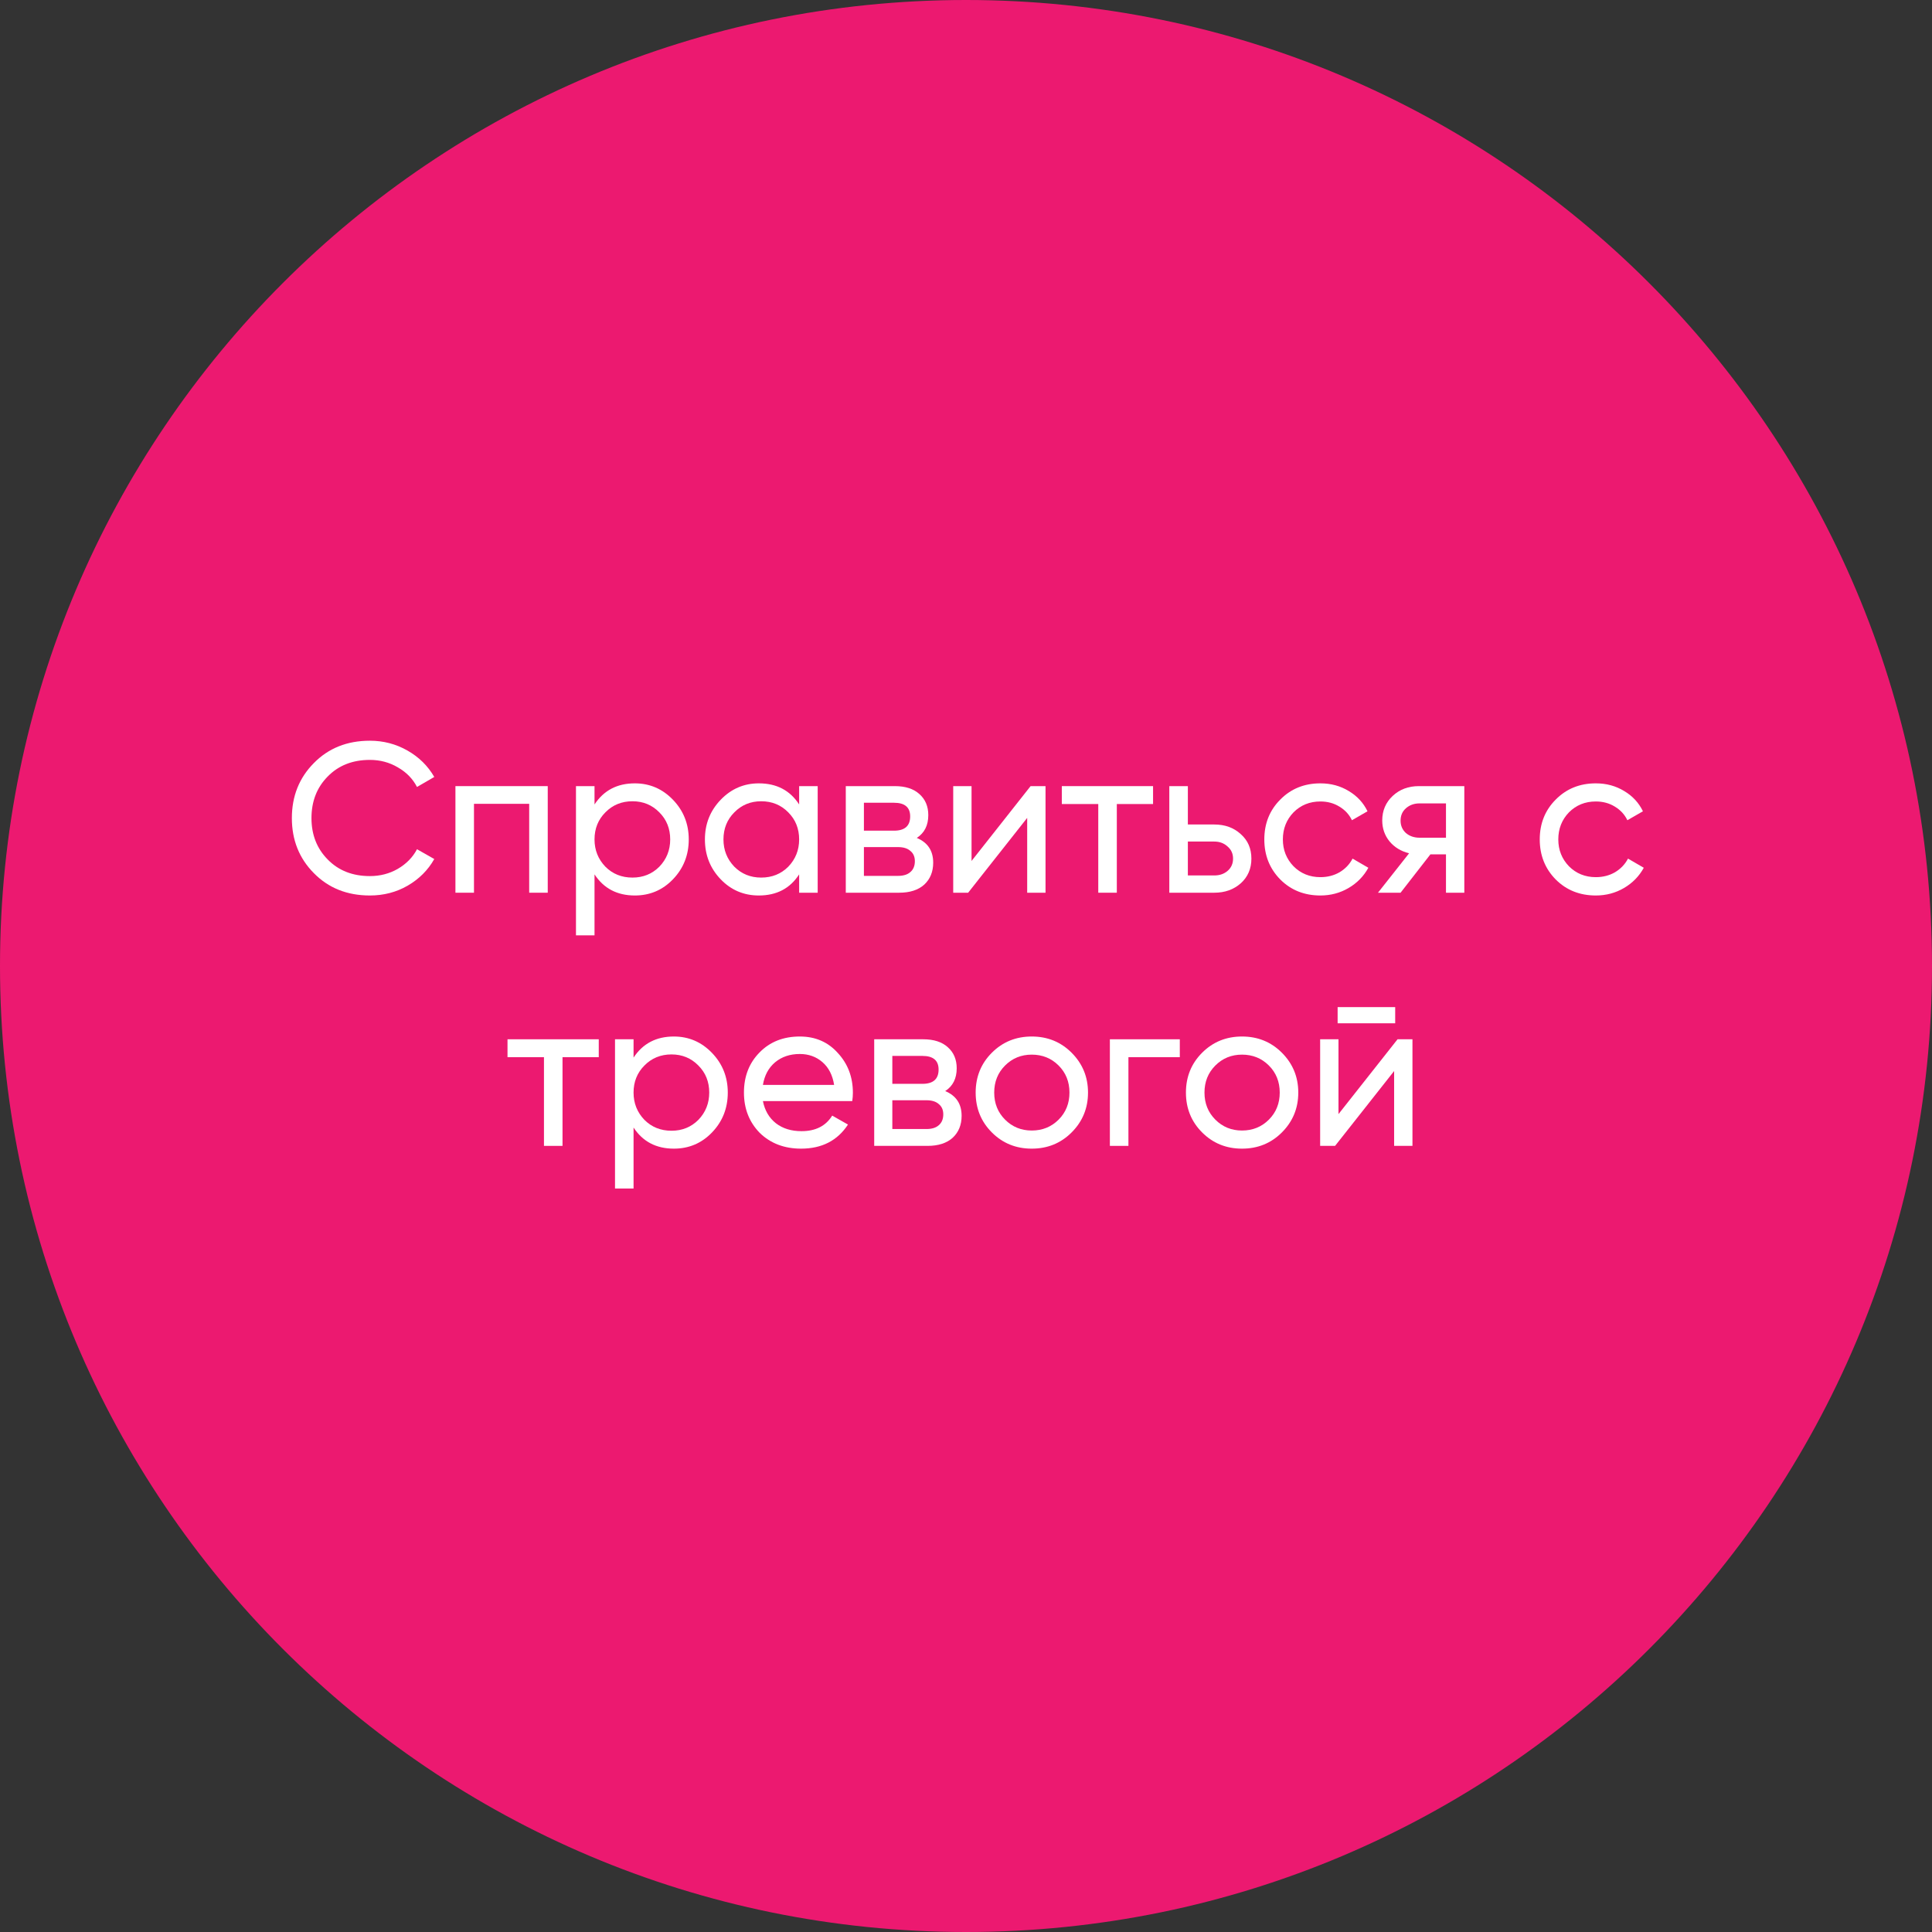 <?xml version="1.0" encoding="UTF-8"?> <svg xmlns="http://www.w3.org/2000/svg" width="580" height="580" viewBox="0 0 580 580" fill="none"><rect x="0" y="0" width="580" height="580" fill="#333333" stroke="none"/> <path d="M580 290C580 450.163 450.163 580 290 580C129.837 580 0 450.163 0 290C0 129.837 129.837 0 290 0C450.163 0 580 129.837 580 290Z" fill="#EC1970"></path> <path d="M111.044 268.832C104.217 268.832 98.606 266.592 94.212 262.112C89.817 257.675 87.62 252.171 87.62 245.6C87.62 239.029 89.817 233.525 94.212 229.088C98.606 224.608 104.217 222.368 111.044 222.368C115.097 222.368 118.852 223.349 122.308 225.312C125.764 227.275 128.452 229.92 130.372 233.248L125.188 236.256C123.908 233.781 121.988 231.819 119.428 230.368C116.91 228.875 114.116 228.128 111.044 228.128C105.838 228.128 101.614 229.792 98.371 233.12C95.129 236.405 93.507 240.565 93.507 245.6C93.507 250.592 95.129 254.731 98.371 258.016C101.614 261.344 105.838 263.008 111.044 263.008C114.116 263.008 116.91 262.283 119.428 260.832C121.988 259.339 123.908 257.376 125.188 254.944L130.372 257.888C128.494 261.216 125.828 263.883 122.372 265.888C118.958 267.851 115.182 268.832 111.044 268.832Z" fill="white"></path> <path d="M136.724 236H164.436V268H158.868V241.312H142.292V268H136.724V236Z" fill="white"></path> <path d="M190.576 235.168C195.055 235.168 198.874 236.811 202.031 240.096C205.189 243.381 206.768 247.349 206.768 252C206.768 256.693 205.189 260.683 202.031 263.968C198.917 267.211 195.098 268.832 190.576 268.832C185.285 268.832 181.253 266.72 178.48 262.496V280.8H172.911V236H178.48V241.504C181.253 237.28 185.285 235.168 190.576 235.168ZM189.872 263.456C193.072 263.456 195.76 262.368 197.936 260.192C200.111 257.931 201.199 255.2 201.199 252C201.199 248.757 200.111 246.048 197.936 243.872C195.76 241.653 193.072 240.544 189.872 240.544C186.629 240.544 183.919 241.653 181.743 243.872C179.568 246.048 178.48 248.757 178.48 252C178.48 255.2 179.568 257.931 181.743 260.192C183.919 262.368 186.629 263.456 189.872 263.456Z" fill="white"></path> <path d="M239.908 241.504V236H245.475V268H239.908V262.496C237.177 266.72 233.145 268.832 227.811 268.832C223.289 268.832 219.47 267.211 216.355 263.968C213.198 260.683 211.62 256.693 211.62 252C211.62 247.349 213.198 243.381 216.355 240.096C219.513 236.811 223.331 235.168 227.811 235.168C233.145 235.168 237.177 237.28 239.908 241.504ZM228.516 263.456C231.758 263.456 234.467 262.368 236.643 260.192C238.819 257.931 239.908 255.2 239.908 252C239.908 248.757 238.819 246.048 236.643 243.872C234.467 241.653 231.758 240.544 228.516 240.544C225.316 240.544 222.628 241.653 220.452 243.872C218.276 246.048 217.188 248.757 217.188 252C217.188 255.2 218.276 257.931 220.452 260.192C222.628 262.368 225.316 263.456 228.516 263.456Z" fill="white"></path> <path d="M275.224 251.552C278.509 252.917 280.151 255.392 280.151 258.976C280.151 261.707 279.255 263.904 277.464 265.568C275.672 267.189 273.154 268 269.911 268H253.911V236H268.632C271.789 236 274.242 236.789 275.992 238.368C277.784 239.947 278.68 242.059 278.68 244.704C278.68 247.776 277.527 250.059 275.224 251.552ZM268.375 240.992H259.352V249.376H268.375C271.618 249.376 273.24 247.947 273.24 245.088C273.24 242.357 271.618 240.992 268.375 240.992ZM259.352 262.944H269.591C271.213 262.944 272.45 262.56 273.303 261.792C274.199 261.024 274.647 259.936 274.647 258.528C274.647 257.205 274.199 256.181 273.303 255.456C272.45 254.688 271.213 254.304 269.591 254.304H259.352V262.944Z" fill="white"></path> <path d="M291.665 258.464L309.393 236H313.874V268H308.37V245.536L290.642 268H286.161V236H291.665V258.464Z" fill="white"></path> <path d="M318.765 236H346.157V241.376H335.277V268H329.709V241.376H318.765V236Z" fill="white"></path> <path d="M356.604 247.52H364.54C367.741 247.52 370.386 248.48 372.477 250.4C374.61 252.277 375.677 254.731 375.677 257.76C375.677 260.789 374.61 263.264 372.477 265.184C370.343 267.061 367.698 268 364.54 268H351.036V236H356.604V247.52ZM356.604 262.816H364.54C366.162 262.816 367.506 262.347 368.573 261.408C369.639 260.469 370.172 259.253 370.172 257.76C370.172 256.267 369.618 255.051 368.509 254.112C367.442 253.131 366.119 252.64 364.54 252.64H356.604V262.816Z" fill="white"></path> <path d="M396.389 268.832C391.568 268.832 387.557 267.232 384.357 264.032C381.157 260.789 379.557 256.779 379.557 252C379.557 247.221 381.157 243.232 384.357 240.032C387.557 236.789 391.568 235.168 396.389 235.168C399.546 235.168 402.384 235.936 404.901 237.472C407.418 238.965 409.296 240.992 410.533 243.552L405.861 246.24C405.05 244.533 403.792 243.168 402.085 242.144C400.421 241.12 398.522 240.608 396.389 240.608C393.189 240.608 390.501 241.696 388.325 243.872C386.192 246.091 385.125 248.8 385.125 252C385.125 255.157 386.192 257.845 388.325 260.064C390.501 262.24 393.189 263.328 396.389 263.328C398.522 263.328 400.442 262.837 402.149 261.856C403.856 260.832 405.157 259.467 406.053 257.76L410.789 260.512C409.381 263.072 407.397 265.099 404.837 266.592C402.277 268.085 399.461 268.832 396.389 268.832Z" fill="white"></path> <path d="M425.966 236H439.598V268H434.094V256.48H429.422L420.461 268H413.677L423.022 256.16C420.59 255.563 418.627 254.368 417.134 252.576C415.683 250.784 414.957 248.693 414.957 246.304C414.957 243.36 416.003 240.907 418.094 238.944C420.184 236.981 422.808 236 425.966 236ZM426.158 251.488H434.094V241.184H426.158C424.536 241.184 423.171 241.675 422.061 242.656C420.995 243.595 420.461 244.832 420.461 246.368C420.461 247.861 420.995 249.099 422.061 250.08C423.171 251.019 424.536 251.488 426.158 251.488Z" fill="white"></path> <path d="M479.077 268.832C474.255 268.832 470.245 267.232 467.044 264.032C463.844 260.789 462.245 256.779 462.245 252C462.245 247.221 463.844 243.232 467.044 240.032C470.245 236.789 474.255 235.168 479.077 235.168C482.234 235.168 485.071 235.936 487.589 237.472C490.106 238.965 491.983 240.992 493.22 243.552L488.548 246.24C487.738 244.533 486.479 243.168 484.772 242.144C483.108 241.12 481.21 240.608 479.077 240.608C475.876 240.608 473.189 241.696 471.013 243.872C468.879 246.091 467.812 248.8 467.812 252C467.812 255.157 468.879 257.845 471.013 260.064C473.189 262.24 475.876 263.328 479.077 263.328C481.21 263.328 483.13 262.837 484.836 261.856C486.543 260.832 487.845 259.467 488.741 257.76L493.477 260.512C492.069 263.072 490.085 265.099 487.525 266.592C484.965 268.085 482.148 268.832 479.077 268.832Z" fill="white"></path> <path d="M152.359 312H179.751V317.376H168.871V344H163.303V317.376H152.359V312Z" fill="white"></path> <path d="M202.294 311.168C206.774 311.168 210.593 312.811 213.75 316.096C216.908 319.381 218.486 323.349 218.486 328C218.486 332.693 216.908 336.683 213.75 339.968C210.636 343.211 206.817 344.832 202.294 344.832C197.004 344.832 192.972 342.72 190.198 338.496V356.8H184.63V312H190.198V317.504C192.972 313.28 197.004 311.168 202.294 311.168ZM201.59 339.456C204.79 339.456 207.478 338.368 209.654 336.192C211.83 333.931 212.918 331.2 212.918 328C212.918 324.757 211.83 322.048 209.654 319.872C207.478 317.653 204.79 316.544 201.59 316.544C198.348 316.544 195.638 317.653 193.462 319.872C191.286 322.048 190.198 324.757 190.198 328C190.198 331.2 191.286 333.931 193.462 336.192C195.638 338.368 198.348 339.456 201.59 339.456Z" fill="white"></path> <path d="M255.85 330.56H229.034C229.589 333.376 230.89 335.595 232.938 337.216C234.986 338.795 237.546 339.584 240.618 339.584C244.842 339.584 247.914 338.027 249.834 334.912L254.57 337.6C251.413 342.421 246.72 344.832 240.49 344.832C235.456 344.832 231.317 343.253 228.074 340.096C224.917 336.853 223.338 332.821 223.338 328C223.338 323.136 224.896 319.125 228.01 315.968C231.125 312.768 235.157 311.168 240.106 311.168C244.8 311.168 248.618 312.832 251.562 316.16C254.549 319.403 256.042 323.371 256.042 328.064C256.042 328.875 255.978 329.707 255.85 330.56ZM240.106 316.416C237.162 316.416 234.688 317.248 232.682 318.912C230.72 320.576 229.504 322.837 229.034 325.696H250.41C249.941 322.752 248.768 320.469 246.89 318.848C245.013 317.227 242.752 316.416 240.106 316.416Z" fill="white"></path> <path d="M283.755 327.552C287.04 328.917 288.683 331.392 288.683 334.976C288.683 337.707 287.787 339.904 285.995 341.568C284.203 343.189 281.685 344 278.443 344H262.443V312H277.163C280.32 312 282.773 312.789 284.523 314.368C286.315 315.947 287.211 318.059 287.211 320.704C287.211 323.776 286.059 326.059 283.755 327.552ZM276.907 316.992H267.883V325.376H276.907C280.149 325.376 281.771 323.947 281.771 321.088C281.771 318.357 280.149 316.992 276.907 316.992ZM267.883 338.944H278.123C279.744 338.944 280.981 338.56 281.835 337.792C282.731 337.024 283.179 335.936 283.179 334.528C283.179 333.205 282.731 332.181 281.835 331.456C280.981 330.688 279.744 330.304 278.123 330.304H267.883V338.944Z" fill="white"></path> <path d="M321.701 339.968C318.458 343.211 314.469 344.832 309.733 344.832C304.997 344.832 301.007 343.211 297.765 339.968C294.522 336.725 292.901 332.736 292.901 328C292.901 323.264 294.522 319.275 297.765 316.032C301.007 312.789 304.997 311.168 309.733 311.168C314.469 311.168 318.458 312.789 321.701 316.032C324.986 319.317 326.629 323.307 326.629 328C326.629 332.693 324.986 336.683 321.701 339.968ZM309.733 339.392C312.933 339.392 315.621 338.304 317.797 336.128C319.973 333.952 321.061 331.243 321.061 328C321.061 324.757 319.973 322.048 317.797 319.872C315.621 317.696 312.933 316.608 309.733 316.608C306.575 316.608 303.909 317.696 301.733 319.872C299.557 322.048 298.469 324.757 298.469 328C298.469 331.243 299.557 333.952 301.733 336.128C303.909 338.304 306.575 339.392 309.733 339.392Z" fill="white"></path> <path d="M333.193 312H354.185V317.376H338.761V344H333.193V312Z" fill="white"></path> <path d="M384.826 339.968C381.583 343.211 377.594 344.832 372.858 344.832C368.122 344.832 364.132 343.211 360.89 339.968C357.647 336.725 356.026 332.736 356.026 328C356.026 323.264 357.647 319.275 360.89 316.032C364.132 312.789 368.122 311.168 372.858 311.168C377.594 311.168 381.583 312.789 384.826 316.032C388.111 319.317 389.754 323.307 389.754 328C389.754 332.693 388.111 336.683 384.826 339.968ZM372.858 339.392C376.058 339.392 378.746 338.304 380.922 336.128C383.098 333.952 384.186 331.243 384.186 328C384.186 324.757 383.098 322.048 380.922 319.872C378.746 317.696 376.058 316.608 372.858 316.608C369.7 316.608 367.034 317.696 364.858 319.872C362.682 322.048 361.594 324.757 361.594 328C361.594 331.243 362.682 333.952 364.858 336.128C367.034 338.304 369.7 339.392 372.858 339.392Z" fill="white"></path> <path d="M418.846 307.2H401.566V302.336H418.846V307.2ZM401.822 334.464L419.55 312H424.03V344H418.526V321.536L400.798 344H396.318V312H401.822V334.464Z" fill="white"></path> </svg> 